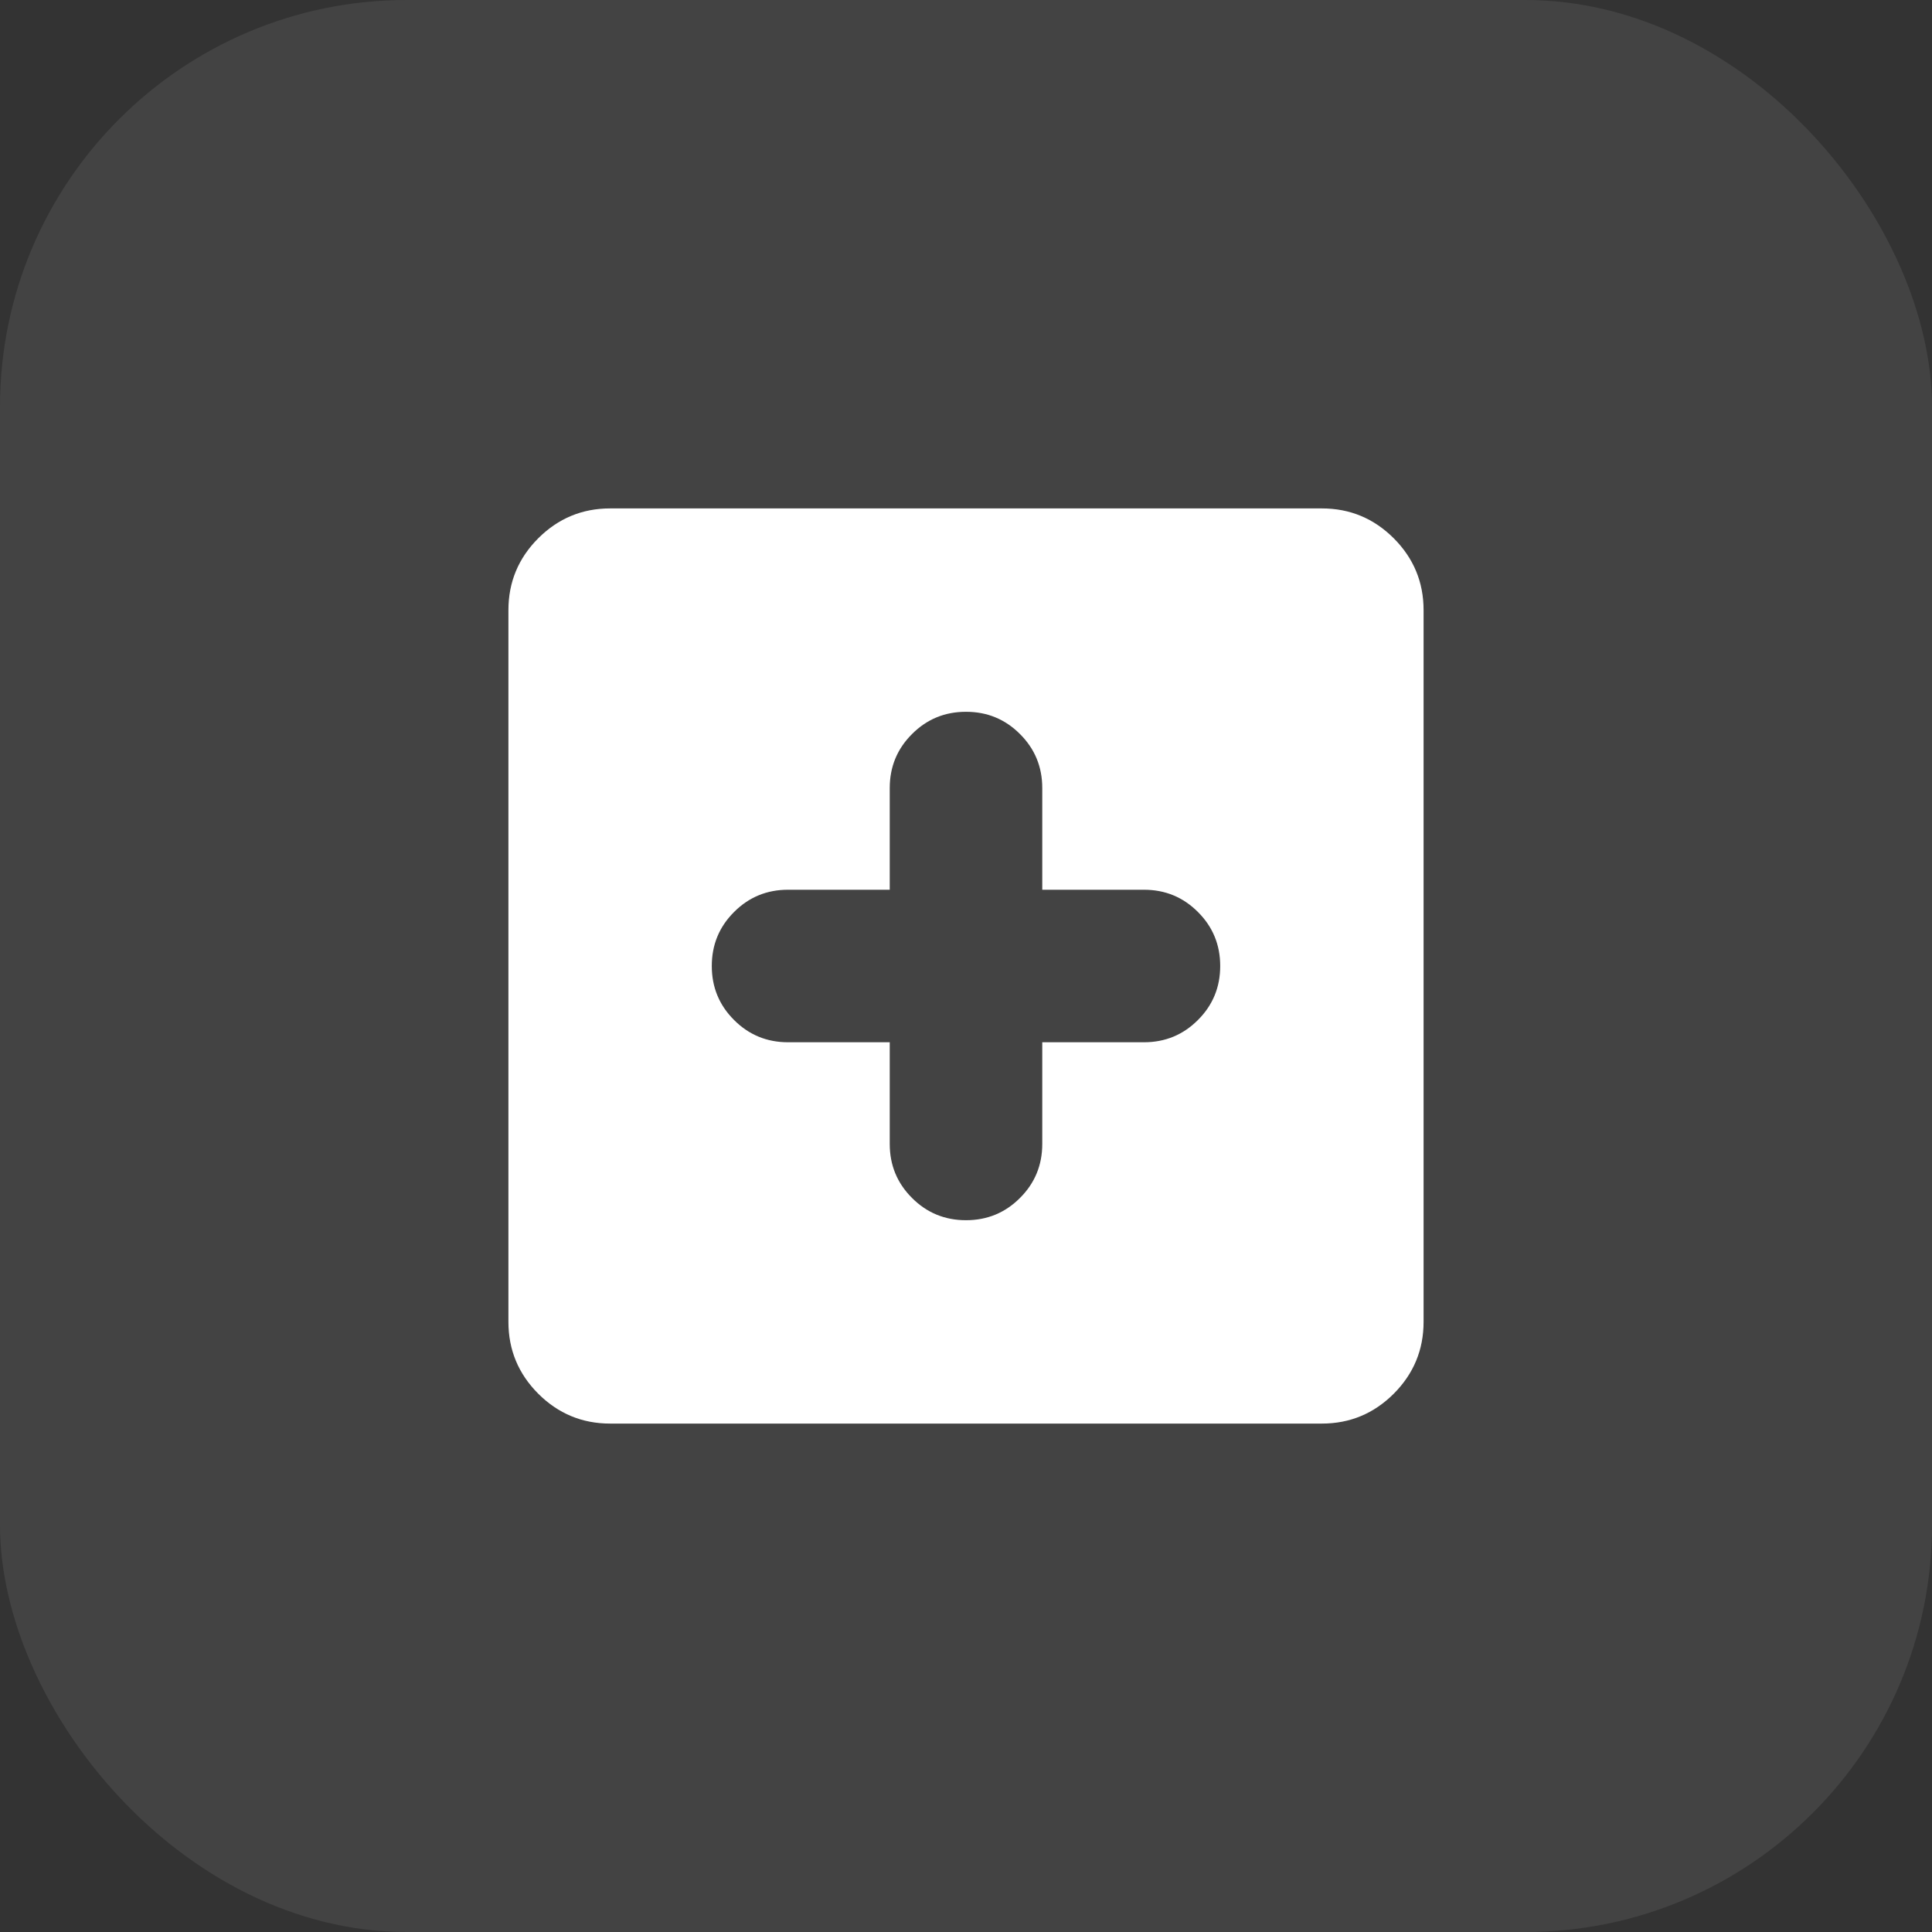 <?xml version="1.0" encoding="UTF-8"?> <svg xmlns="http://www.w3.org/2000/svg" width="38" height="38" viewBox="0 0 38 38" fill="none"><rect x="0" y="0" width="38" height="38" fill="#333333" stroke="none"/><rect width="38" height="38" rx="8" fill="white" fill-opacity="0.08"></rect><path d="M19 24C19.417 24 19.771 23.854 20.062 23.562C20.354 23.271 20.5 22.917 20.5 22.5V20.5H22.5C22.917 20.5 23.271 20.354 23.562 20.062C23.854 19.771 24 19.417 24 19C24 18.583 23.854 18.229 23.562 17.938C23.271 17.646 22.917 17.5 22.5 17.5H20.5V15.5C20.5 15.083 20.354 14.729 20.062 14.438C19.771 14.146 19.417 14 19 14C18.583 14 18.229 14.146 17.938 14.438C17.646 14.729 17.5 15.083 17.5 15.5V17.5H15.5C15.083 17.5 14.729 17.646 14.438 17.938C14.146 18.229 14 18.583 14 19C14 19.417 14.146 19.771 14.438 20.062C14.729 20.354 15.083 20.5 15.5 20.5H17.5V22.5C17.5 22.917 17.646 23.271 17.938 23.562C18.229 23.854 18.583 24 19 24ZM12 28C11.45 28 10.979 27.804 10.587 27.413C10.196 27.021 10 26.55 10 26V12C10 11.45 10.196 10.979 10.587 10.587C10.979 10.196 11.45 10 12 10H26C26.55 10 27.021 10.196 27.413 10.587C27.804 10.979 28 11.45 28 12V26C28 26.55 27.804 27.021 27.413 27.413C27.021 27.804 26.55 28 26 28H12Z" fill="white"></path></svg> 